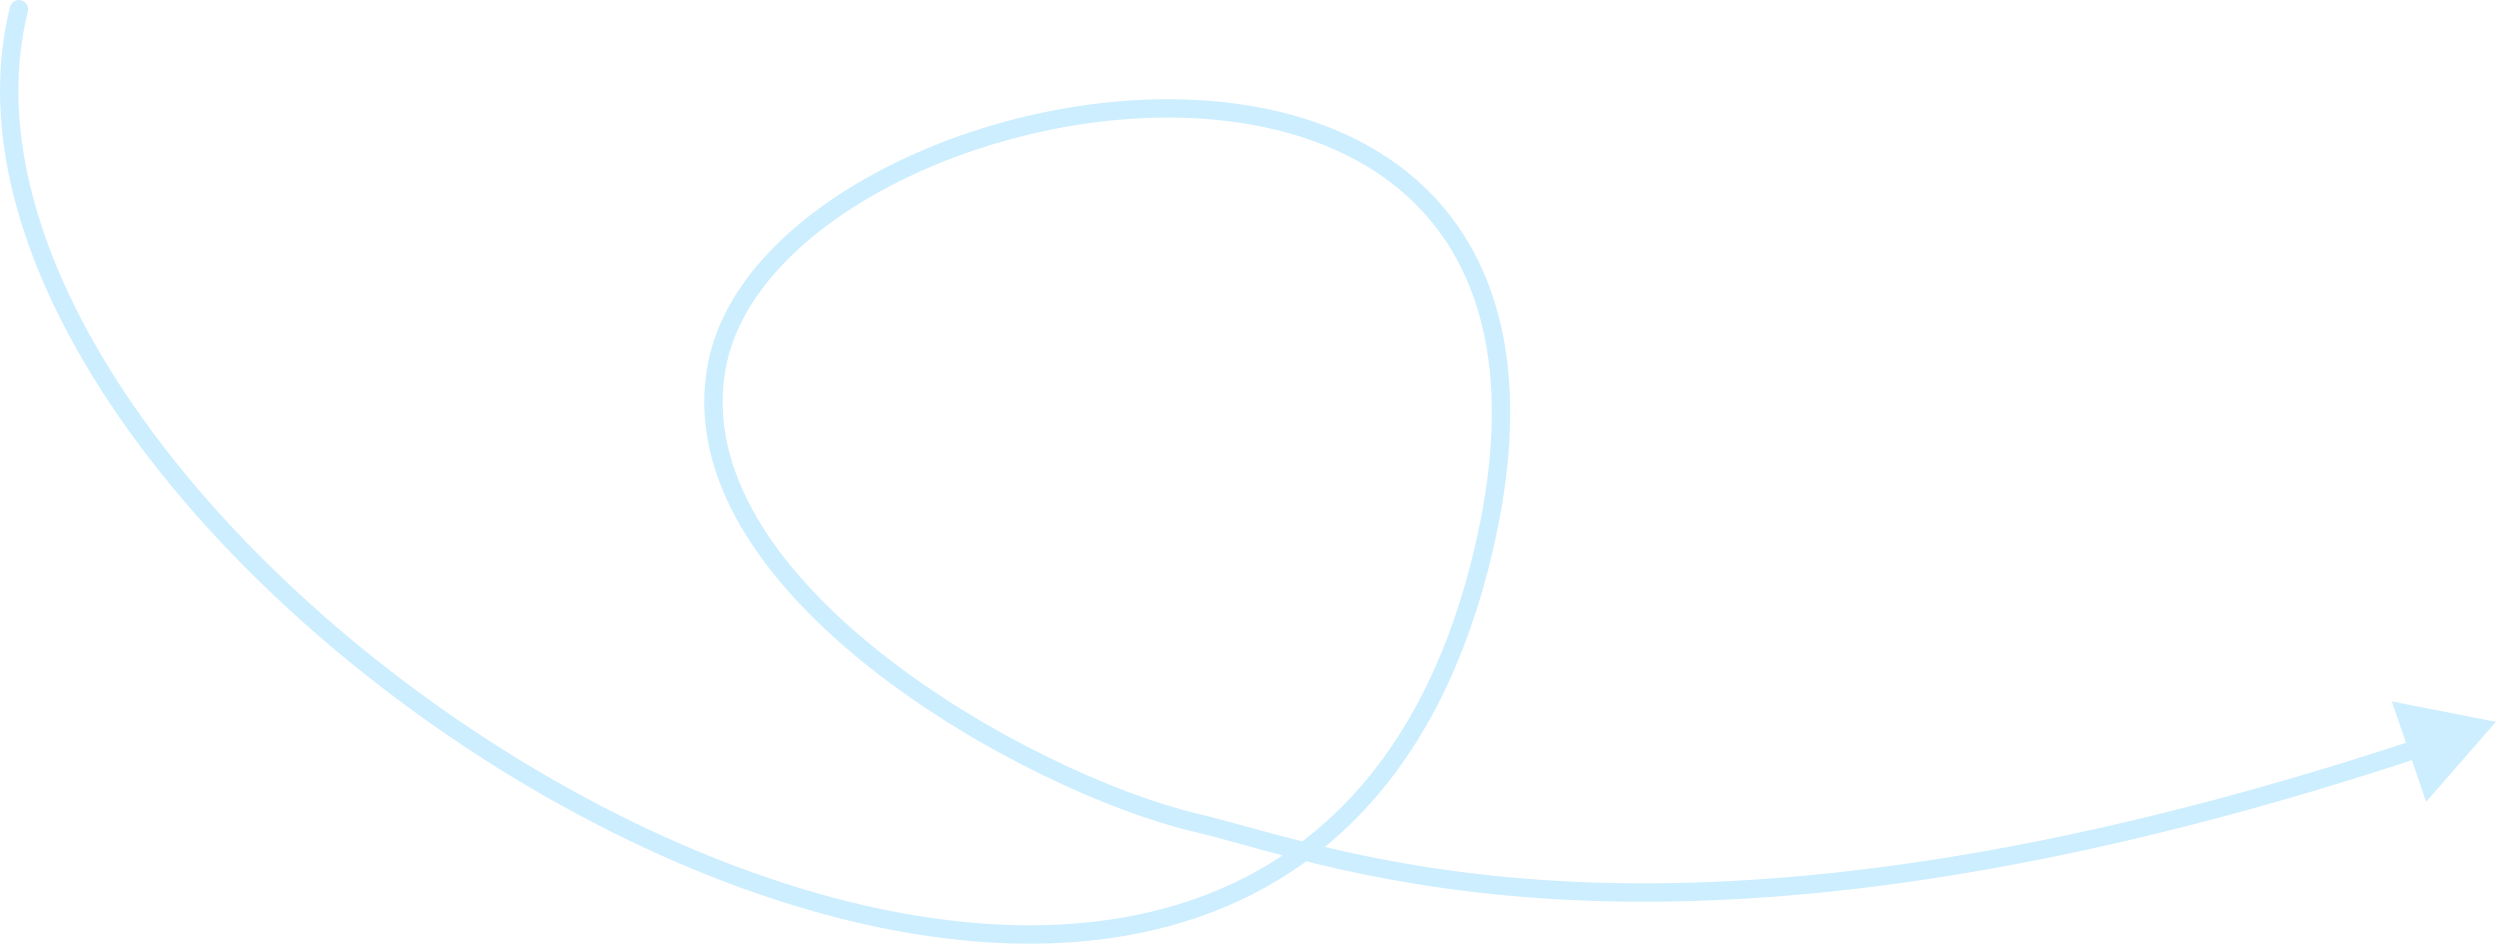 <?xml version="1.0" encoding="UTF-8"?> <svg xmlns="http://www.w3.org/2000/svg" width="272" height="103" viewBox="0 0 272 103" fill="none"><path d="M3.027 1.24C3.159 0.704 2.832 0.162 2.296 0.029C1.76 -0.103 1.218 0.224 1.085 0.76L3.027 1.24ZM271.556 78.535L260.226 76.309L263.963 87.235L271.556 78.535ZM1.085 0.76C-2.773 16.38 3.971 33.976 16.335 49.98C28.723 66.014 46.889 80.637 66.286 90.386C85.666 100.126 106.409 105.065 123.924 101.534C132.698 99.765 140.662 95.868 147.206 89.391C153.748 82.917 158.827 73.909 161.909 61.985L159.973 61.484C156.963 73.127 152.04 81.794 145.799 87.97C139.562 94.143 131.963 97.873 123.528 99.573C106.624 102.982 86.356 98.234 67.184 88.599C48.031 78.972 30.107 64.533 17.918 48.757C5.705 32.95 -0.616 15.988 3.027 1.24L1.085 0.76ZM161.909 61.985C166.557 44.001 164.12 31.331 157.459 23.058C150.818 14.808 140.168 11.172 128.899 10.822C117.621 10.472 105.57 13.403 95.906 18.47C86.279 23.518 78.808 30.806 77.074 39.3L79.034 39.7C80.591 32.07 87.428 25.174 96.835 20.242C106.205 15.328 117.916 12.482 128.837 12.821C139.768 13.161 149.756 16.679 155.901 24.312C162.028 31.923 164.527 43.865 159.973 61.484L161.909 61.985ZM77.074 39.3C74.483 51.992 83.382 63.764 94.772 72.74C106.225 81.766 120.59 88.29 129.824 90.473L130.284 88.527C121.351 86.415 107.249 80.026 96.01 71.169C84.707 62.262 76.69 51.181 79.034 39.7L77.074 39.3ZM129.824 90.473C137.432 92.272 150.439 97.046 171.687 97.956C192.948 98.866 222.463 95.92 263.344 82.401L262.716 80.502C222.03 93.957 192.757 96.856 171.773 95.957C150.775 95.058 138.077 90.37 130.284 88.527L129.824 90.473Z" fill="#CDEEFF"></path></svg> 